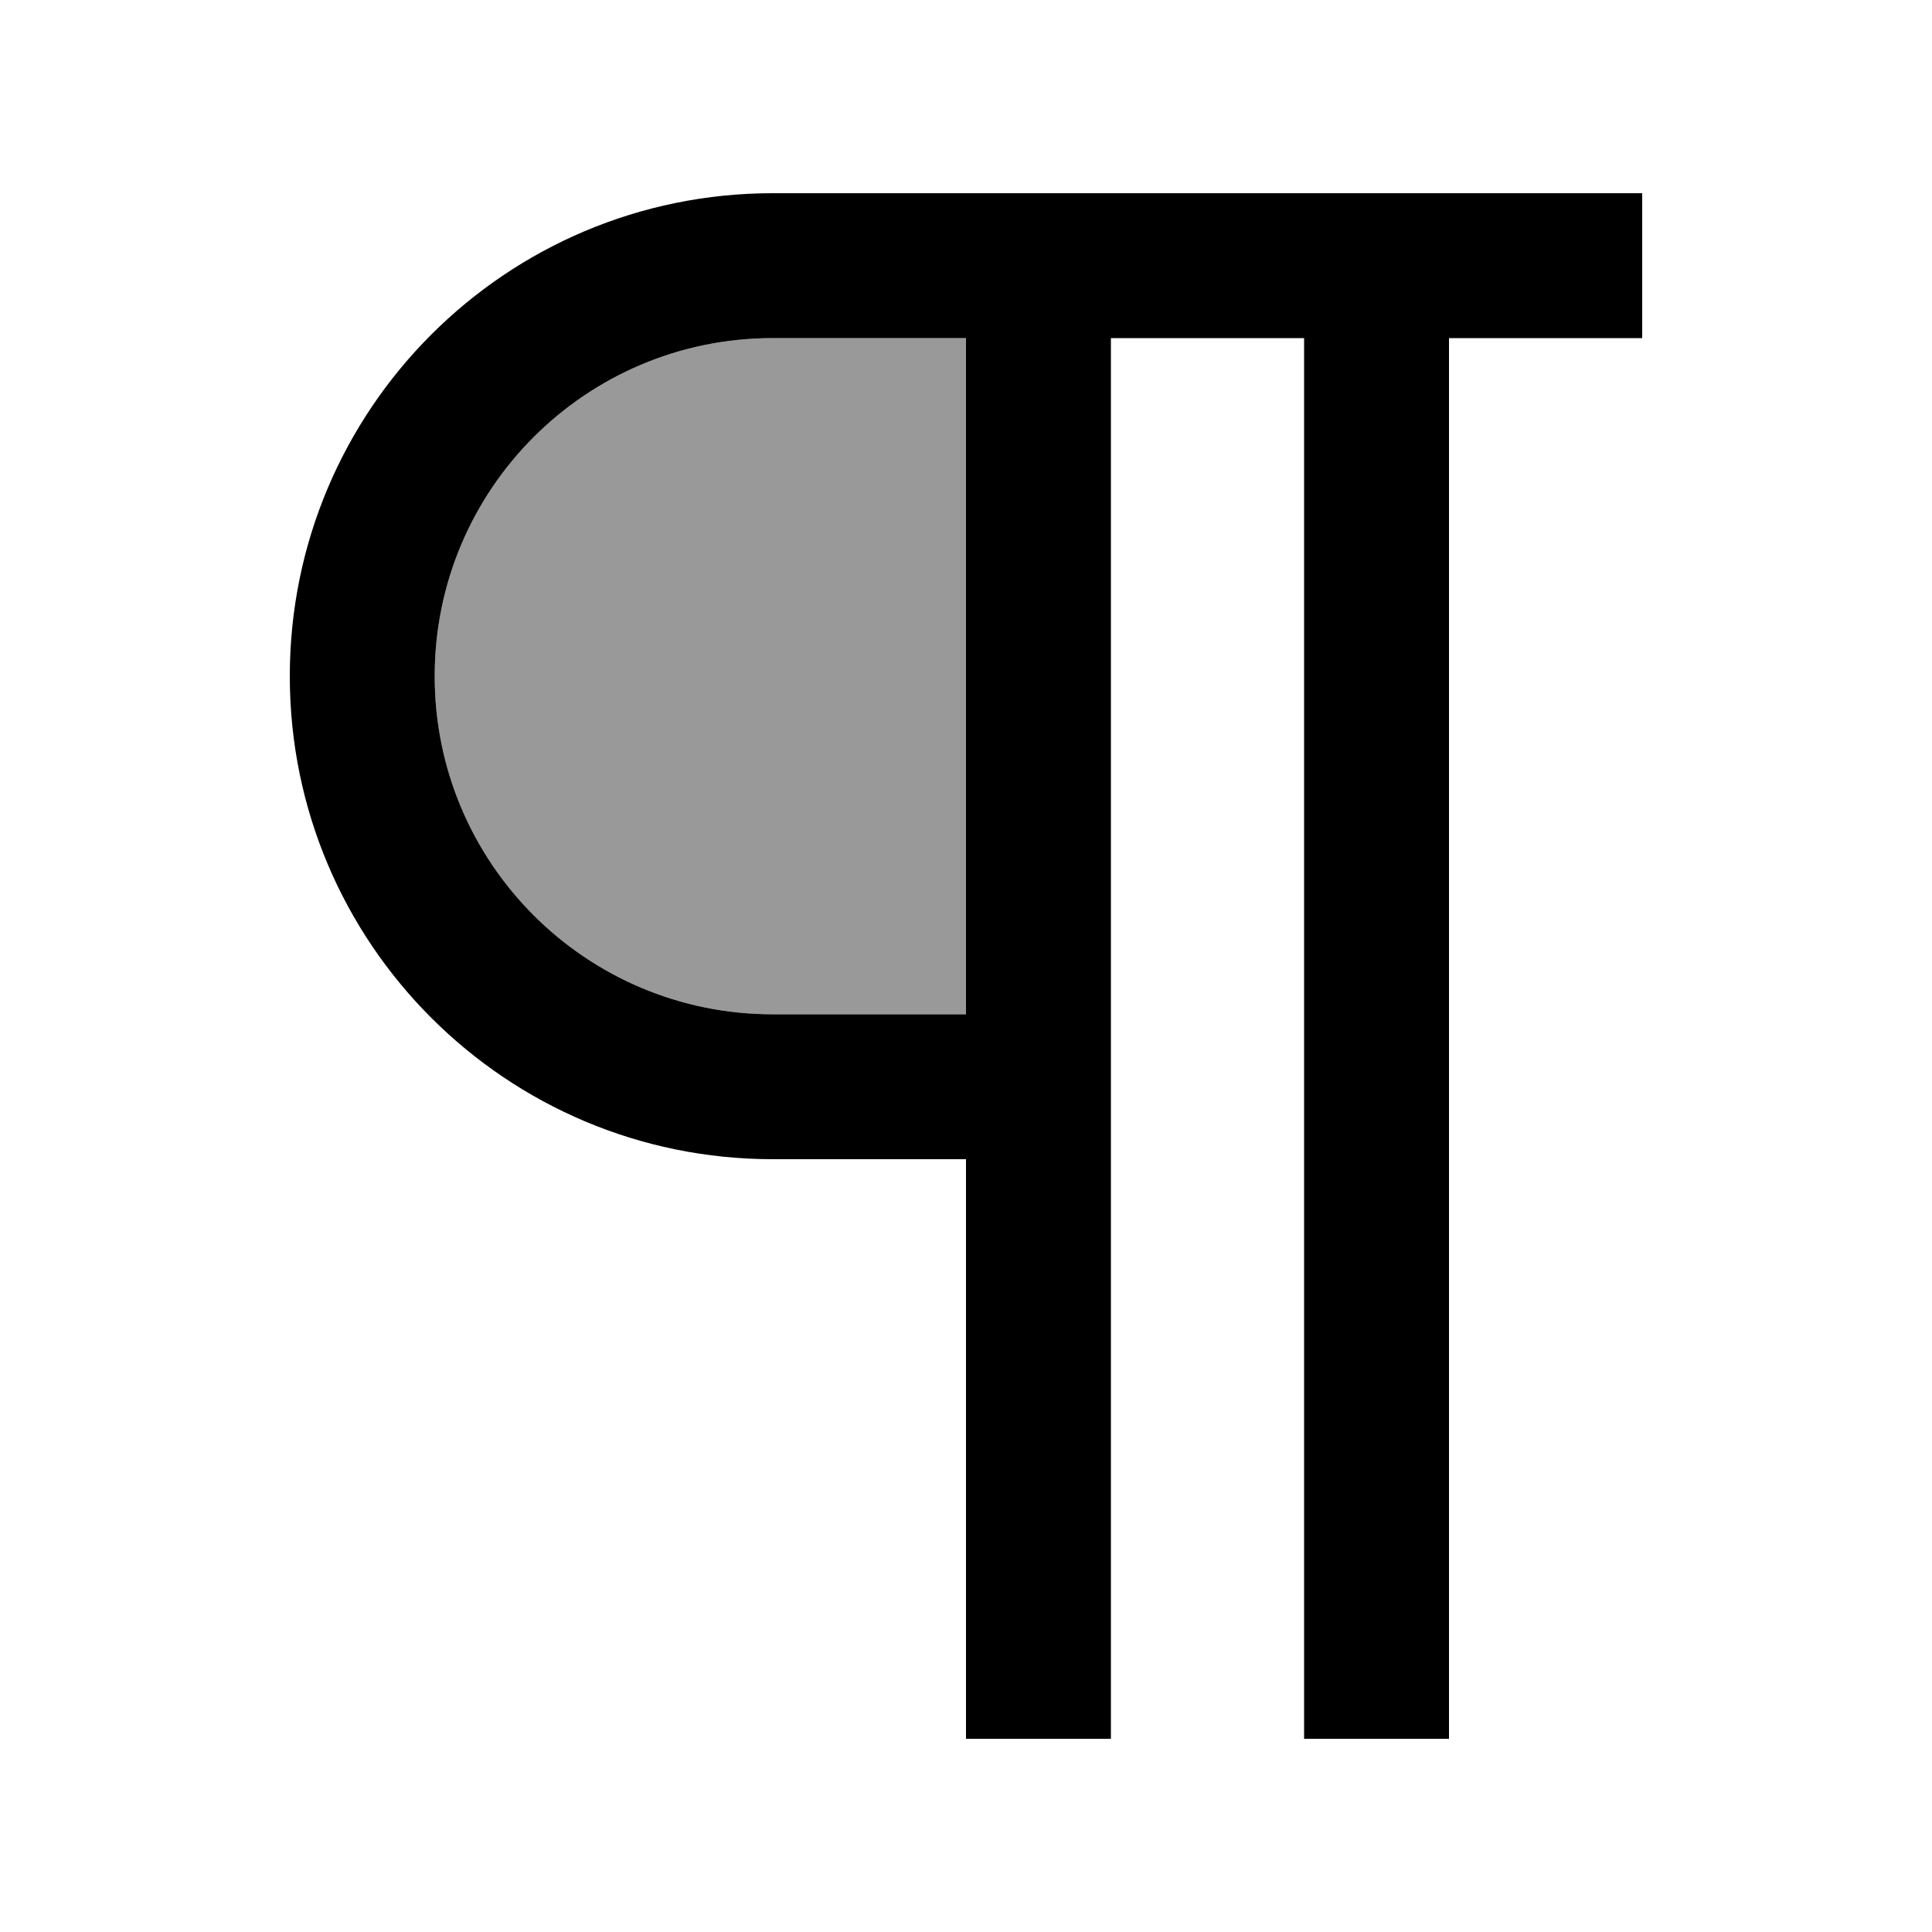 <svg xmlns="http://www.w3.org/2000/svg" viewBox="0 0 640 640"><!--! Font Awesome Pro 7.1.0 by @fontawesome - https://fontawesome.com License - https://fontawesome.com/license (Commercial License) Copyright 2025 Fonticons, Inc. --><path opacity=".4" fill="currentColor" d="M144 224C144 285.9 194.1 336 256 336L320 336L320 112L256 112C194.1 112 144 162.1 144 224z"/><path fill="currentColor" d="M256 64C167.6 64 96 135.6 96 224C96 312.4 167.6 384 256 384L320 384L320 576L368 576L368 112L432 112L432 576L480 576L480 112L544 112L544 64L256 64zM320 112L320 336L256 336C194.1 336 144 285.9 144 224C144 162.1 194.1 112 256 112L320 112z"/></svg>